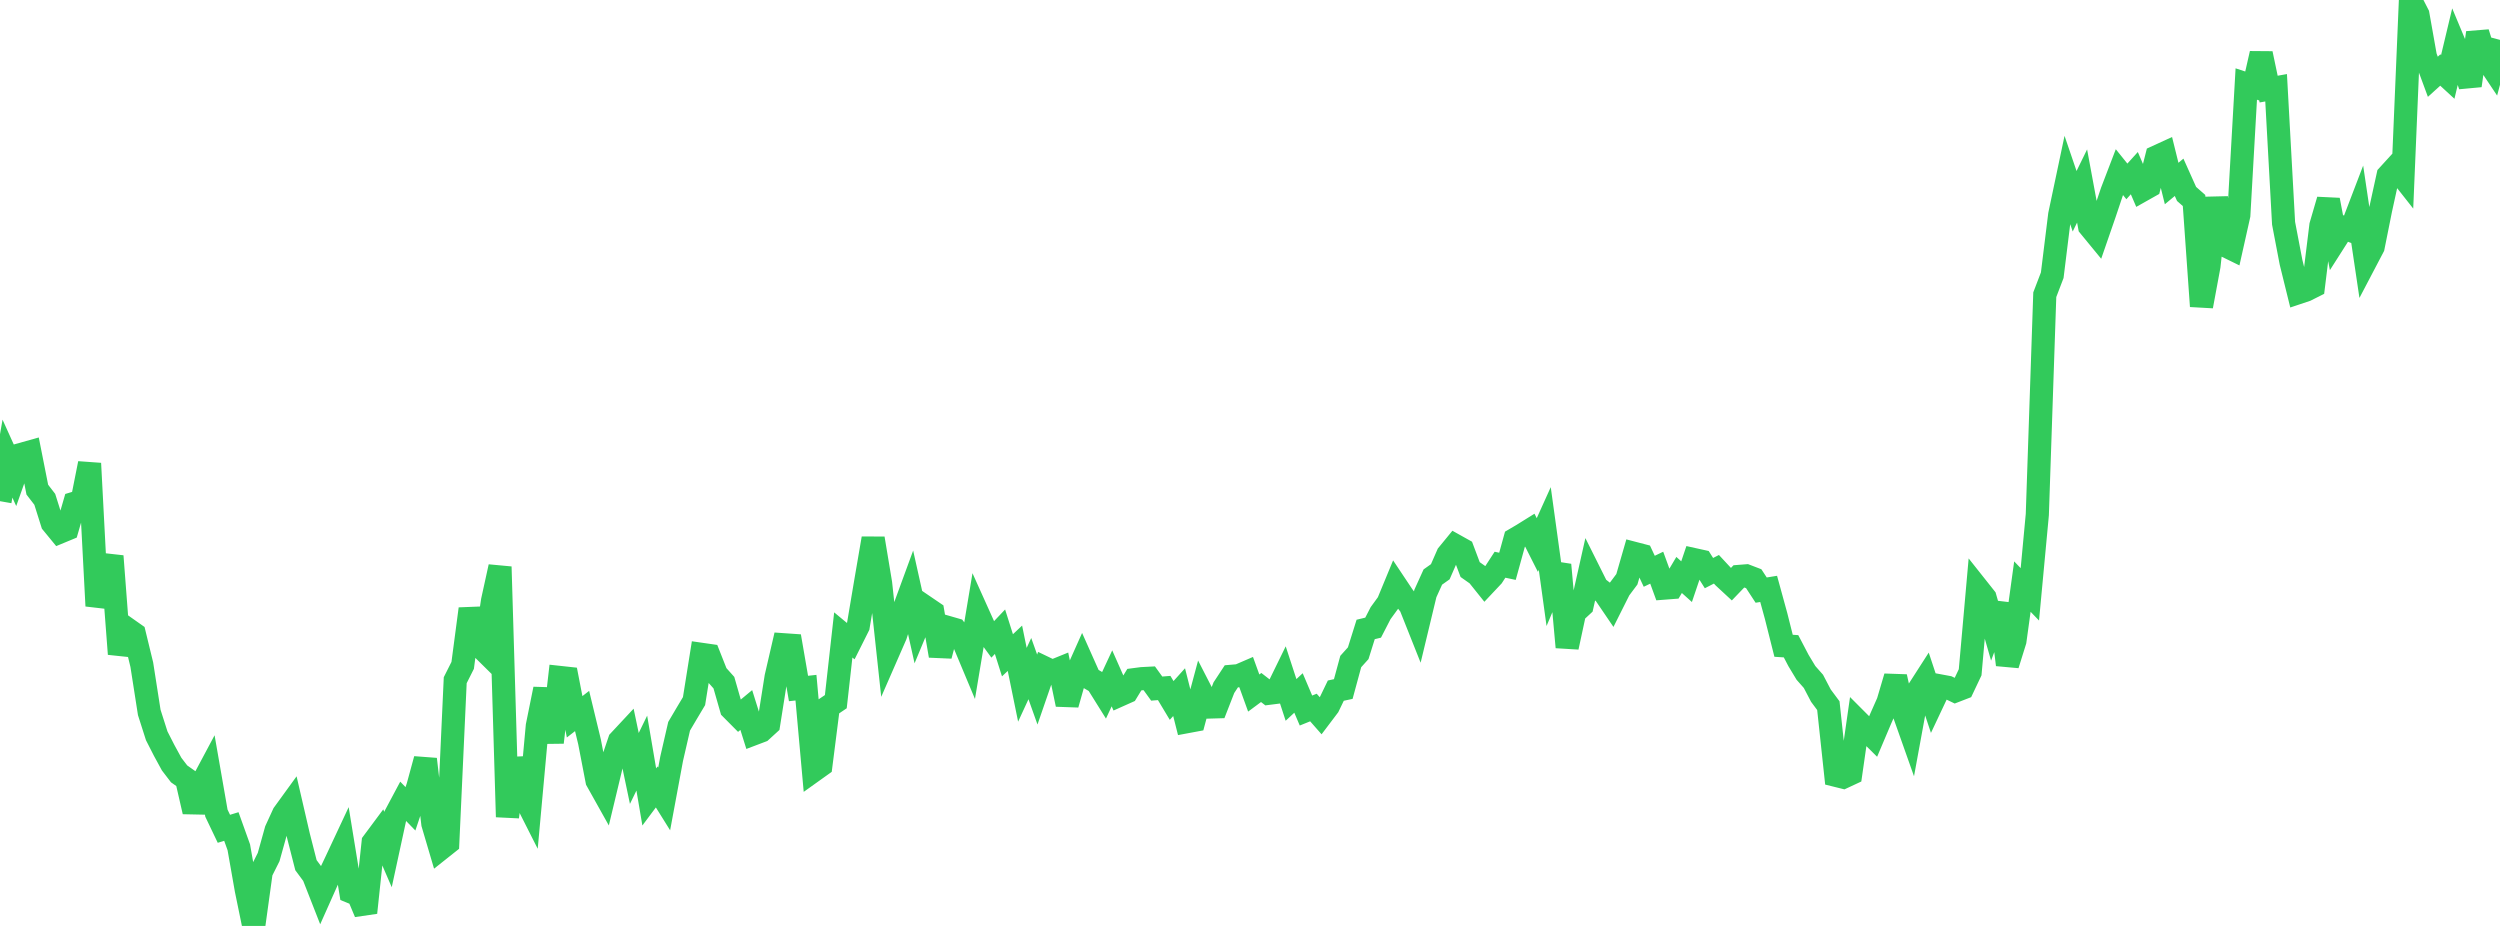 <?xml version="1.0" standalone="no"?>
<!DOCTYPE svg PUBLIC "-//W3C//DTD SVG 1.1//EN" "http://www.w3.org/Graphics/SVG/1.1/DTD/svg11.dtd">

<svg width="135" height="50" viewBox="0 0 135 50" preserveAspectRatio="none" 
  xmlns="http://www.w3.org/2000/svg"
  xmlns:xlink="http://www.w3.org/1999/xlink">


<polyline points="0.0, 27.064 0.403, 24.766 0.806, 25.657 1.209, 24.521 1.612, 24.408 2.015, 26.442 2.418, 26.964 2.821, 28.244 3.224, 28.735 3.627, 28.568 4.03, 27.174 4.433, 27.052 4.836, 25.025 5.239, 32.719 5.642, 31.334 6.045, 30.033 6.448, 35.315 6.851, 33.948 7.254, 34.232 7.657, 35.893 8.06, 38.472 8.463, 39.735 8.866, 40.524 9.269, 41.263 9.672, 41.789 10.075, 42.073 10.478, 43.828 10.881, 42.358 11.284, 41.602 11.687, 43.911 12.09, 44.755 12.493, 44.631 12.896, 45.755 13.299, 48.046 13.701, 50.0 14.104, 47.084 14.507, 46.281 14.91, 44.833 15.313, 43.954 15.716, 43.399 16.119, 45.142 16.522, 46.72 16.925, 47.264 17.328, 48.293 17.731, 47.39 18.134, 46.541 18.537, 45.681 18.94, 48.154 19.343, 48.319 19.746, 49.281 20.149, 45.489 20.552, 44.947 20.955, 45.877 21.358, 44.016 21.761, 43.26 22.164, 43.676 22.567, 42.476 22.97, 40.997 23.373, 44.478 23.776, 45.843 24.179, 45.523 24.582, 36.731 24.985, 35.93 25.388, 32.879 25.791, 34.769 26.194, 35.167 26.597, 32.443 27.0, 30.606 27.403, 44.114 27.806, 40.964 28.209, 42.812 28.612, 43.609 29.015, 39.2 29.418, 37.207 29.821, 40.089 30.224, 36.582 30.627, 36.626 31.03, 38.707 31.433, 38.394 31.836, 40.064 32.239, 42.155 32.642, 42.875 33.045, 41.195 33.448, 40.007 33.851, 39.575 34.254, 41.496 34.657, 40.668 35.06, 43.035 35.463, 42.495 35.866, 43.141 36.269, 40.97 36.672, 39.219 37.075, 38.535 37.478, 37.86 37.881, 35.335 38.284, 35.393 38.687, 36.412 39.09, 36.863 39.493, 38.269 39.896, 38.675 40.299, 38.341 40.701, 39.624 41.104, 39.471 41.507, 39.103 41.91, 36.559 42.313, 34.816 42.716, 34.844 43.119, 37.179 43.522, 37.134 43.925, 41.618 44.328, 41.33 44.731, 38.162 45.134, 37.89 45.537, 34.287 45.94, 34.621 46.343, 33.817 46.746, 31.422 47.149, 29.075 47.552, 31.497 47.955, 35.226 48.358, 34.304 48.761, 33.046 49.164, 31.946 49.567, 33.754 49.97, 32.783 50.373, 33.057 50.776, 35.409 51.179, 33.882 51.582, 33.998 51.985, 34.542 52.388, 35.505 52.791, 33.091 53.194, 33.987 53.597, 34.538 54.0, 34.112 54.403, 35.386 54.806, 35.006 55.209, 36.978 55.612, 36.105 56.015, 37.236 56.418, 36.069 56.821, 36.263 57.224, 36.099 57.627, 38.037 58.03, 36.616 58.433, 35.713 58.836, 36.616 59.239, 36.851 59.642, 37.496 60.045, 36.631 60.448, 37.542 60.851, 37.362 61.254, 36.701 61.657, 36.648 62.06, 36.627 62.463, 37.184 62.866, 37.152 63.269, 37.824 63.672, 37.376 64.075, 38.973 64.478, 38.898 64.881, 37.395 65.284, 38.18 65.687, 38.168 66.09, 37.135 66.493, 36.521 66.896, 36.486 67.299, 36.312 67.701, 37.424 68.104, 37.125 68.507, 37.438 68.91, 37.387 69.313, 36.562 69.716, 37.796 70.119, 37.42 70.522, 38.369 70.925, 38.206 71.328, 38.664 71.731, 38.131 72.134, 37.294 72.537, 37.208 72.94, 35.723 73.343, 35.275 73.746, 33.99 74.149, 33.893 74.552, 33.111 74.955, 32.557 75.358, 31.582 75.761, 32.186 76.164, 32.712 76.567, 33.725 76.97, 32.048 77.373, 31.16 77.776, 30.874 78.179, 29.953 78.582, 29.461 78.985, 29.686 79.388, 30.757 79.791, 31.041 80.194, 31.544 80.597, 31.116 81.0, 30.495 81.403, 30.581 81.806, 29.12 82.209, 28.883 82.612, 28.632 83.015, 29.431 83.418, 28.539 83.821, 31.46 84.224, 30.501 84.627, 34.947 85.03, 33.075 85.433, 32.702 85.836, 30.907 86.239, 31.714 86.642, 32.03 87.045, 32.623 87.448, 31.82 87.851, 31.281 88.254, 29.885 88.657, 29.99 89.06, 30.849 89.463, 30.655 89.866, 31.758 90.269, 31.727 90.672, 31.048 91.075, 31.41 91.478, 30.219 91.881, 30.308 92.284, 30.948 92.687, 30.741 93.09, 31.175 93.493, 31.548 93.896, 31.128 94.299, 31.096 94.701, 31.25 95.104, 31.866 95.507, 31.8 95.91, 33.269 96.313, 34.872 96.716, 34.898 97.119, 35.668 97.522, 36.337 97.925, 36.793 98.328, 37.563 98.731, 38.105 99.134, 41.866 99.537, 41.966 99.94, 41.778 100.343, 38.968 100.746, 39.372 101.149, 39.772 101.552, 38.821 101.955, 37.911 102.358, 36.546 102.761, 38.364 103.164, 39.503 103.567, 37.306 103.97, 36.679 104.373, 37.896 104.776, 37.041 105.179, 37.116 105.582, 37.31 105.985, 37.154 106.388, 36.303 106.791, 31.77 107.194, 32.278 107.597, 33.682 108.0, 32.606 108.403, 35.896 108.806, 34.606 109.209, 31.676 109.612, 32.094 110.015, 27.788 110.418, 15.914 110.821, 14.861 111.224, 11.597 111.627, 9.687 112.03, 10.868 112.433, 10.044 112.836, 12.223 113.239, 12.714 113.642, 11.549 114.045, 10.348 114.448, 9.296 114.851, 9.796 115.254, 9.35 115.657, 10.286 116.06, 10.059 116.463, 8.466 116.866, 8.281 117.269, 9.91 117.672, 9.574 118.075, 10.473 118.478, 10.826 118.881, 16.536 119.284, 14.362 119.687, 10.69 120.09, 13.224 120.493, 13.422 120.896, 11.619 121.299, 4.537 121.701, 4.669 122.104, 2.893 122.507, 4.811 122.91, 4.739 123.313, 12.055 123.716, 14.163 124.119, 15.797 124.522, 15.662 124.925, 15.459 125.328, 12.18 125.731, 10.798 126.134, 12.923 126.537, 12.291 126.94, 12.444 127.343, 11.391 127.746, 14.102 128.149, 13.334 128.552, 11.322 128.955, 9.48 129.358, 9.038 129.761, 9.55 130.164, 0.0 130.567, 0.785 130.97, 3.054 131.373, 4.146 131.776, 3.781 132.179, 4.152 132.582, 2.463 132.985, 3.427 133.388, 4.62 133.791, 1.769 134.194, 3.06 134.597, 3.664 135.0, 2.154" fill="none" stroke="#32ca5b" stroke-width="1.25"/>

</svg>
